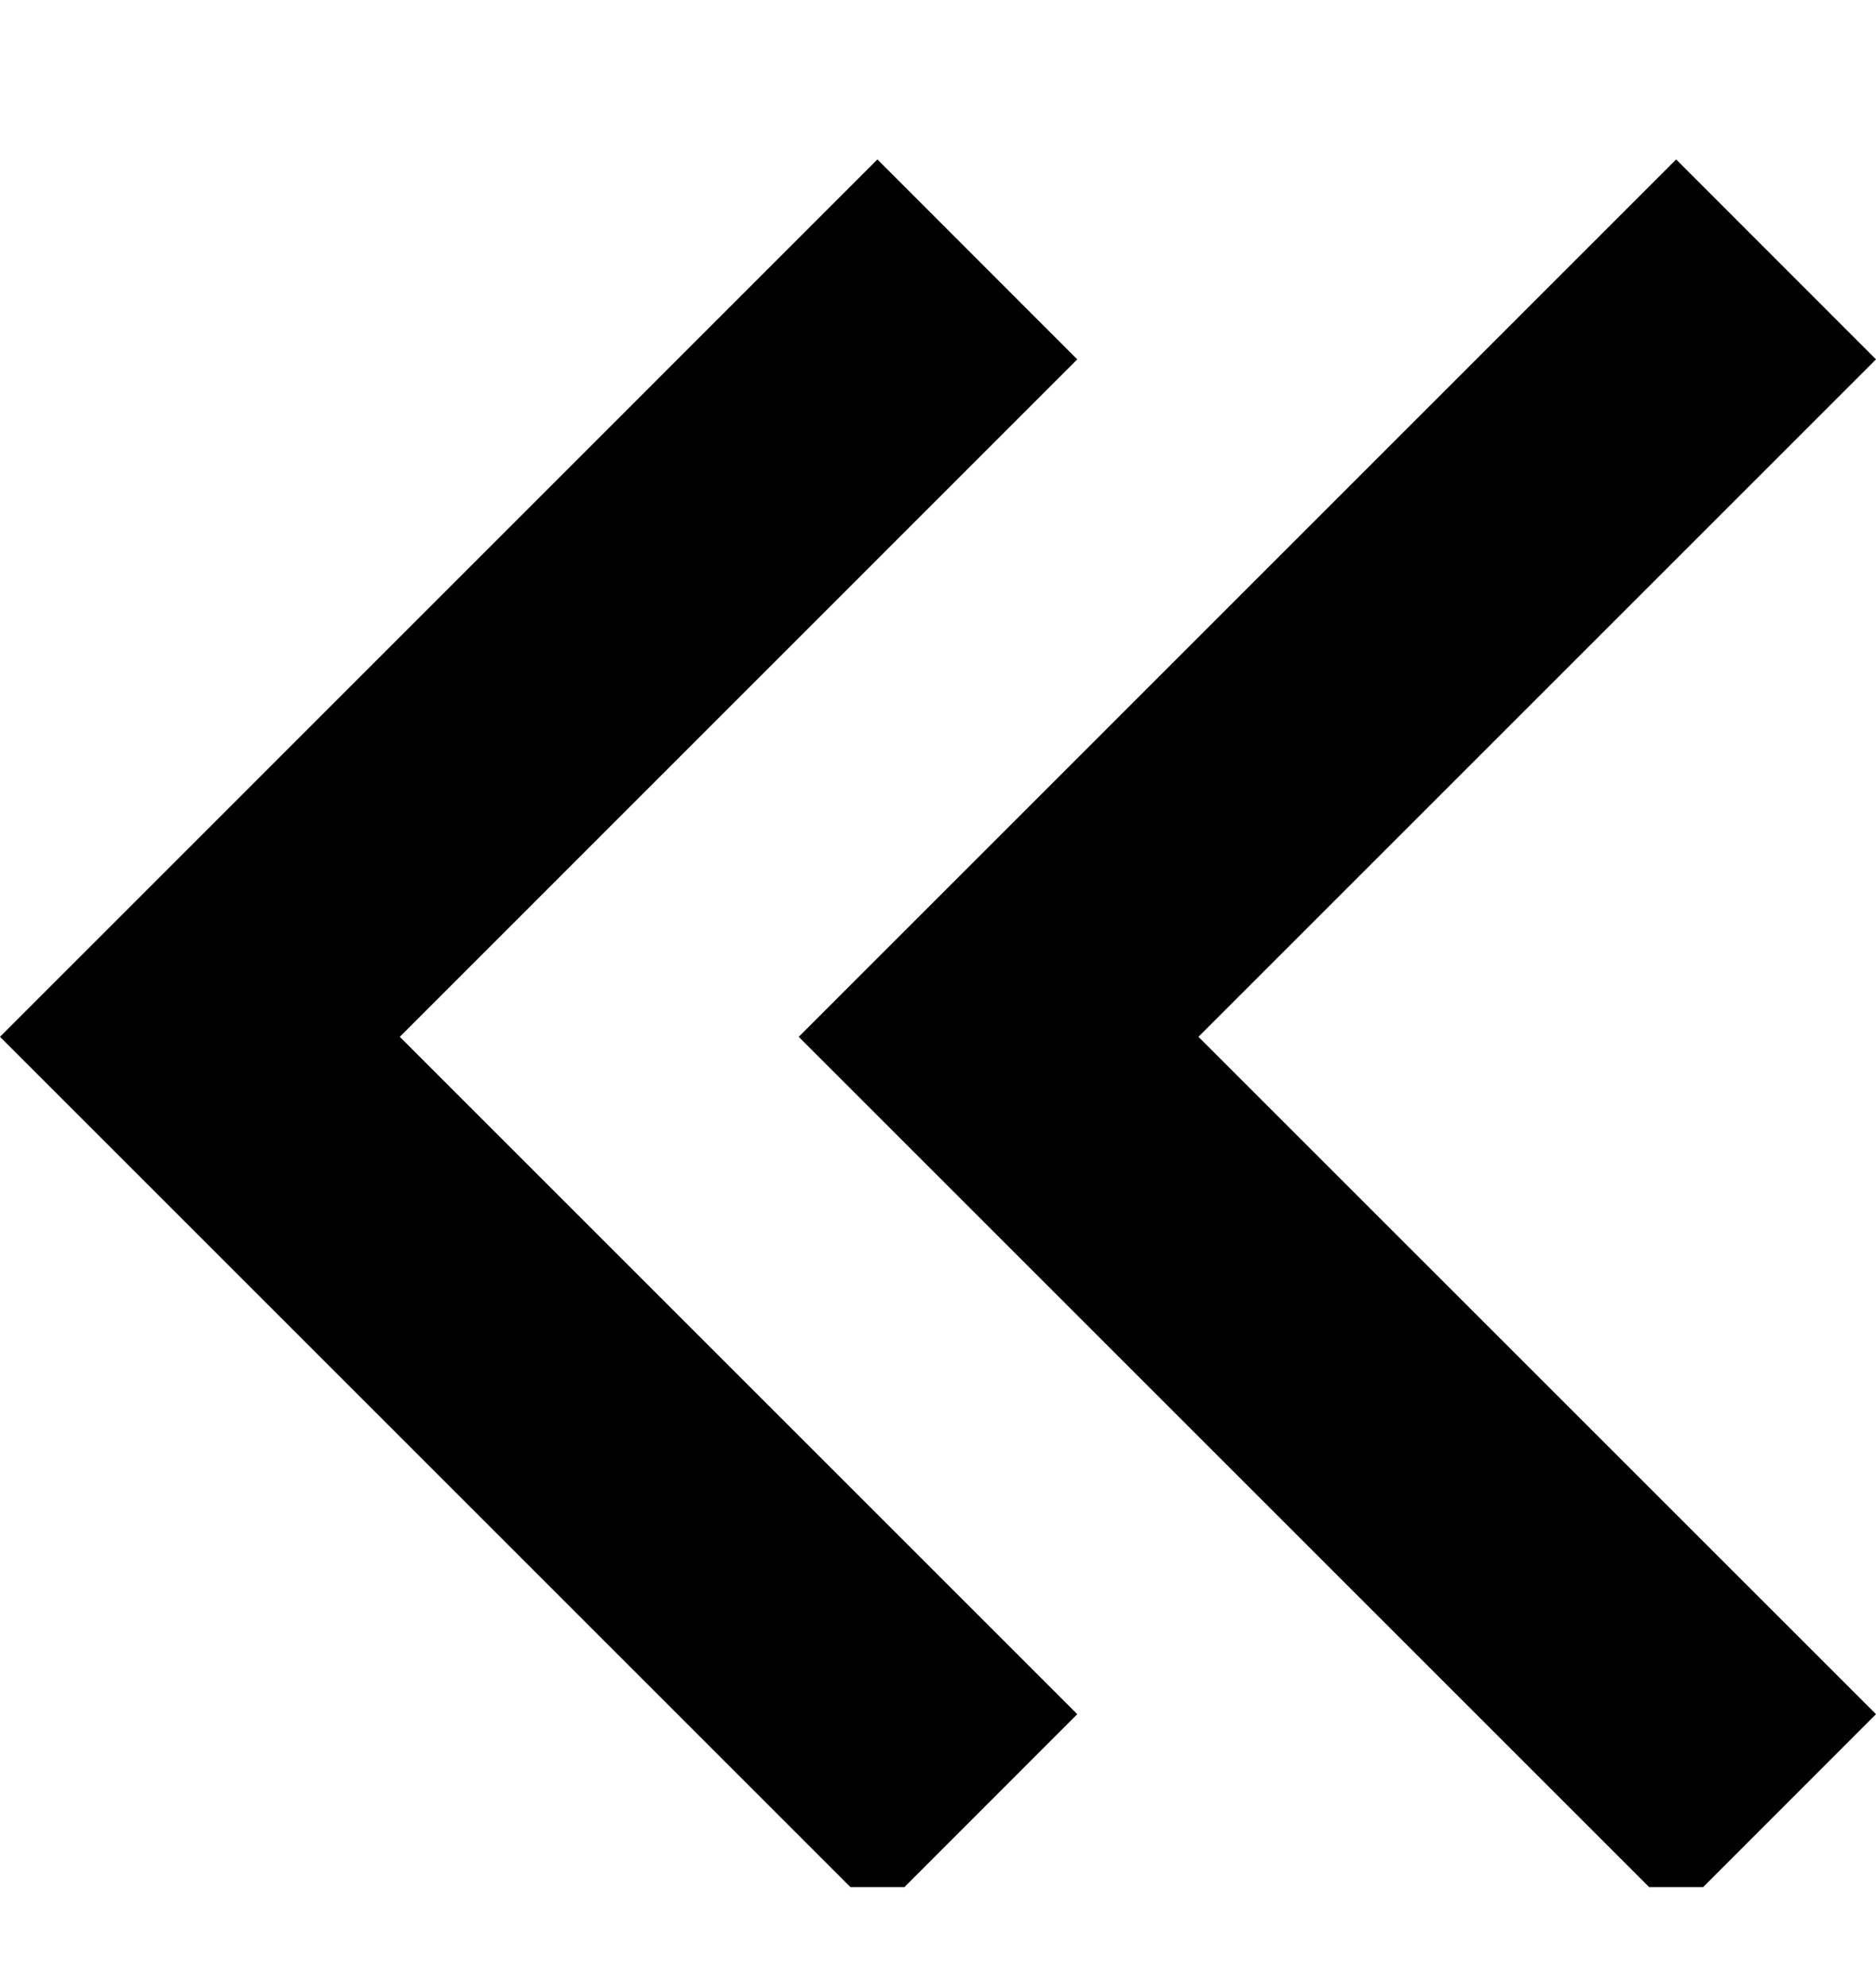 <svg width="17" height="18" viewBox="0 0 17 18" fill="none" xmlns="http://www.w3.org/2000/svg">
  <g clip-path="url(#clip0_8197_43107)">
    <path d="M17 8.603L9.049 0.652L7.238 2.464L13.377 8.603L7.238 14.743L9.049 16.555L17 8.603ZM9.762 8.603L1.811 0.652L-7.91752e-08 2.464L6.14 8.603L-6.15932e-07 14.743L1.811 16.555L9.762 8.603Z" fill="black" transform="rotate(180 8.5 9)"/>
  </g>
  <defs>
    <clipPath id="clip0_8197_43107">
      <rect width="17" height="17" fill="white" transform="translate(17 0.104) rotate(90)"/>
    </clipPath>
  </defs>
</svg>

